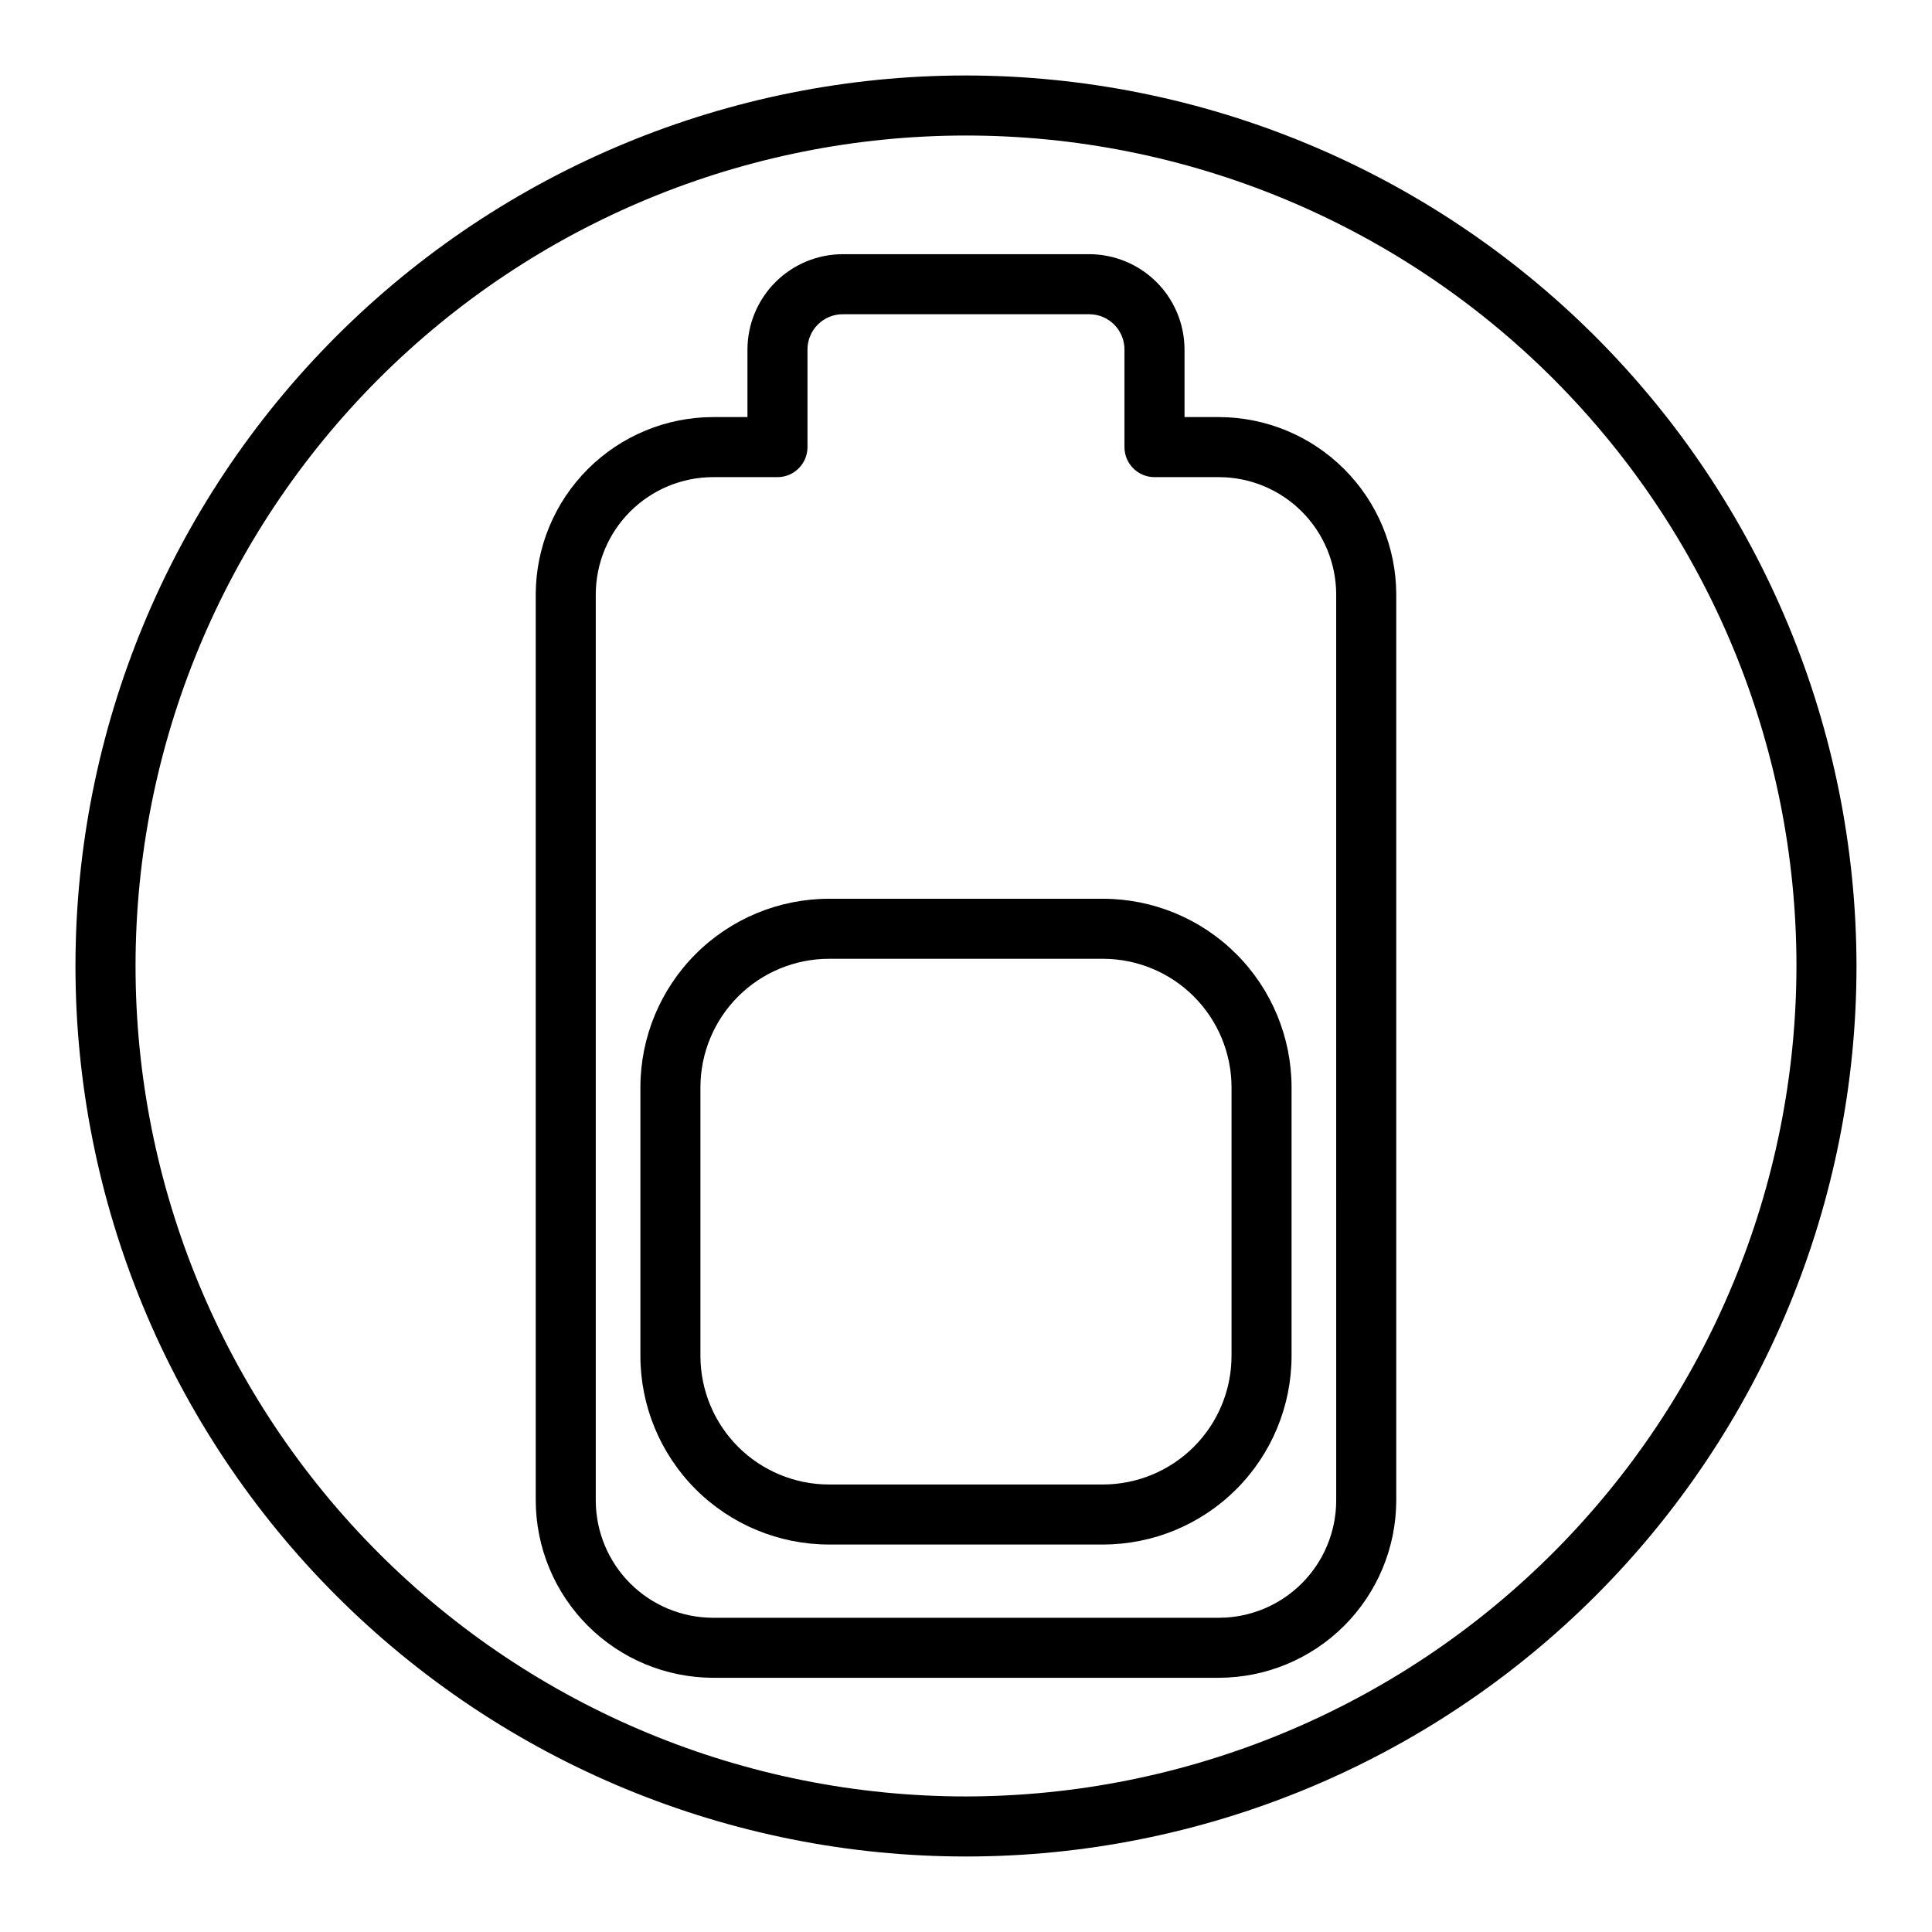<?xml version="1.0" encoding="UTF-8"?>
<!-- Uploaded to: SVG Repo, www.svgrepo.com, Generator: SVG Repo Mixer Tools -->
<svg fill="#000000" width="800px" height="800px" version="1.1" viewBox="144 144 512 512" xmlns="http://www.w3.org/2000/svg">
 <g>
  <path d="m436.32 382.18h-72.652c-13.238 0.016-25.926 5.273-35.293 14.629-9.363 9.355-14.637 22.039-14.664 35.273v71.328c0.027 13.238 5.301 25.922 14.664 35.277 9.367 9.355 22.055 14.613 35.293 14.629h72.656-0.004c13.238-0.016 25.93-5.273 35.293-14.629 9.363-9.355 14.637-22.039 14.664-35.277v-71.328c-0.027-13.234-5.301-25.918-14.664-35.273-9.363-9.355-22.055-14.613-35.293-14.629zm34.047 121.23c-0.027 9.02-3.625 17.656-10.004 24.027-6.383 6.371-15.023 9.953-24.043 9.969h-72.652c-9.016-0.016-17.66-3.598-24.043-9.969-6.379-6.371-9.977-15.008-10.004-24.027v-71.328c0.027-9.016 3.625-17.652 10.004-24.023 6.383-6.371 15.027-9.957 24.043-9.969h72.656-0.004c9.02 0.012 17.66 3.598 24.043 9.969 6.379 6.371 9.977 15.008 10.004 24.023z"/>
  <path d="m467.03 254.53h-9.121v-17.926c-0.016-6.699-2.684-13.121-7.43-17.852-4.742-4.734-11.168-7.391-17.867-7.391h-65.23c-6.699 0-13.125 2.656-17.867 7.391-4.742 4.731-7.414 11.152-7.43 17.852v17.926h-9.121c-12.453 0.027-24.387 4.984-33.191 13.793-8.809 8.805-13.766 20.738-13.797 33.191v240.13c0.031 12.453 4.988 24.387 13.797 33.195 8.805 8.805 20.738 13.762 33.191 13.793h134.07c12.453-0.031 24.387-4.988 33.195-13.793 8.805-8.809 13.766-20.742 13.793-33.195v-240.13c-0.027-12.453-4.988-24.387-13.793-33.191-8.809-8.809-20.742-13.766-33.195-13.793zm31.078 287.12c-0.016 8.238-3.293 16.133-9.117 21.961-5.828 5.824-13.723 9.102-21.961 9.117h-134.07c-8.238-0.016-16.133-3.293-21.957-9.117-5.828-5.828-9.105-13.723-9.121-21.961v-240.13c0.016-8.238 3.293-16.133 9.121-21.957 5.824-5.824 13.719-9.105 21.957-9.117h17.078c4.391 0 7.953-3.562 7.953-7.957v-25.879c0-2.484 0.992-4.867 2.754-6.617 1.762-1.754 4.148-2.731 6.633-2.719h65.23c2.484-0.012 4.871 0.965 6.633 2.719 1.762 1.75 2.754 4.133 2.754 6.617v25.879c0 4.394 3.562 7.957 7.957 7.957h17.078-0.004c8.238 0.012 16.133 3.293 21.961 9.117 5.824 5.824 9.102 13.719 9.117 21.957z"/>
  <path d="m400 164c-62.59 0-122.62 24.863-166.88 69.121s-69.121 104.29-69.121 166.88 24.863 122.61 69.121 166.87c44.258 44.258 104.29 69.121 166.88 69.121s122.61-24.863 166.87-69.121c44.258-44.258 69.121-104.28 69.121-166.87-0.07-62.57-24.957-122.55-69.199-166.8-44.242-44.242-104.23-69.129-166.79-69.199zm0 456.08v-0.004c-58.371 0-114.35-23.188-155.62-64.461-41.273-41.273-64.461-97.254-64.461-155.62 0-58.371 23.188-114.35 64.461-155.62s97.254-64.461 155.62-64.461c58.367 0 114.35 23.188 155.62 64.461 41.273 41.273 64.461 97.254 64.461 155.62-0.07 58.348-23.277 114.29-64.539 155.54-41.258 41.262-97.195 64.469-155.54 64.539z"/>
 </g>
</svg>